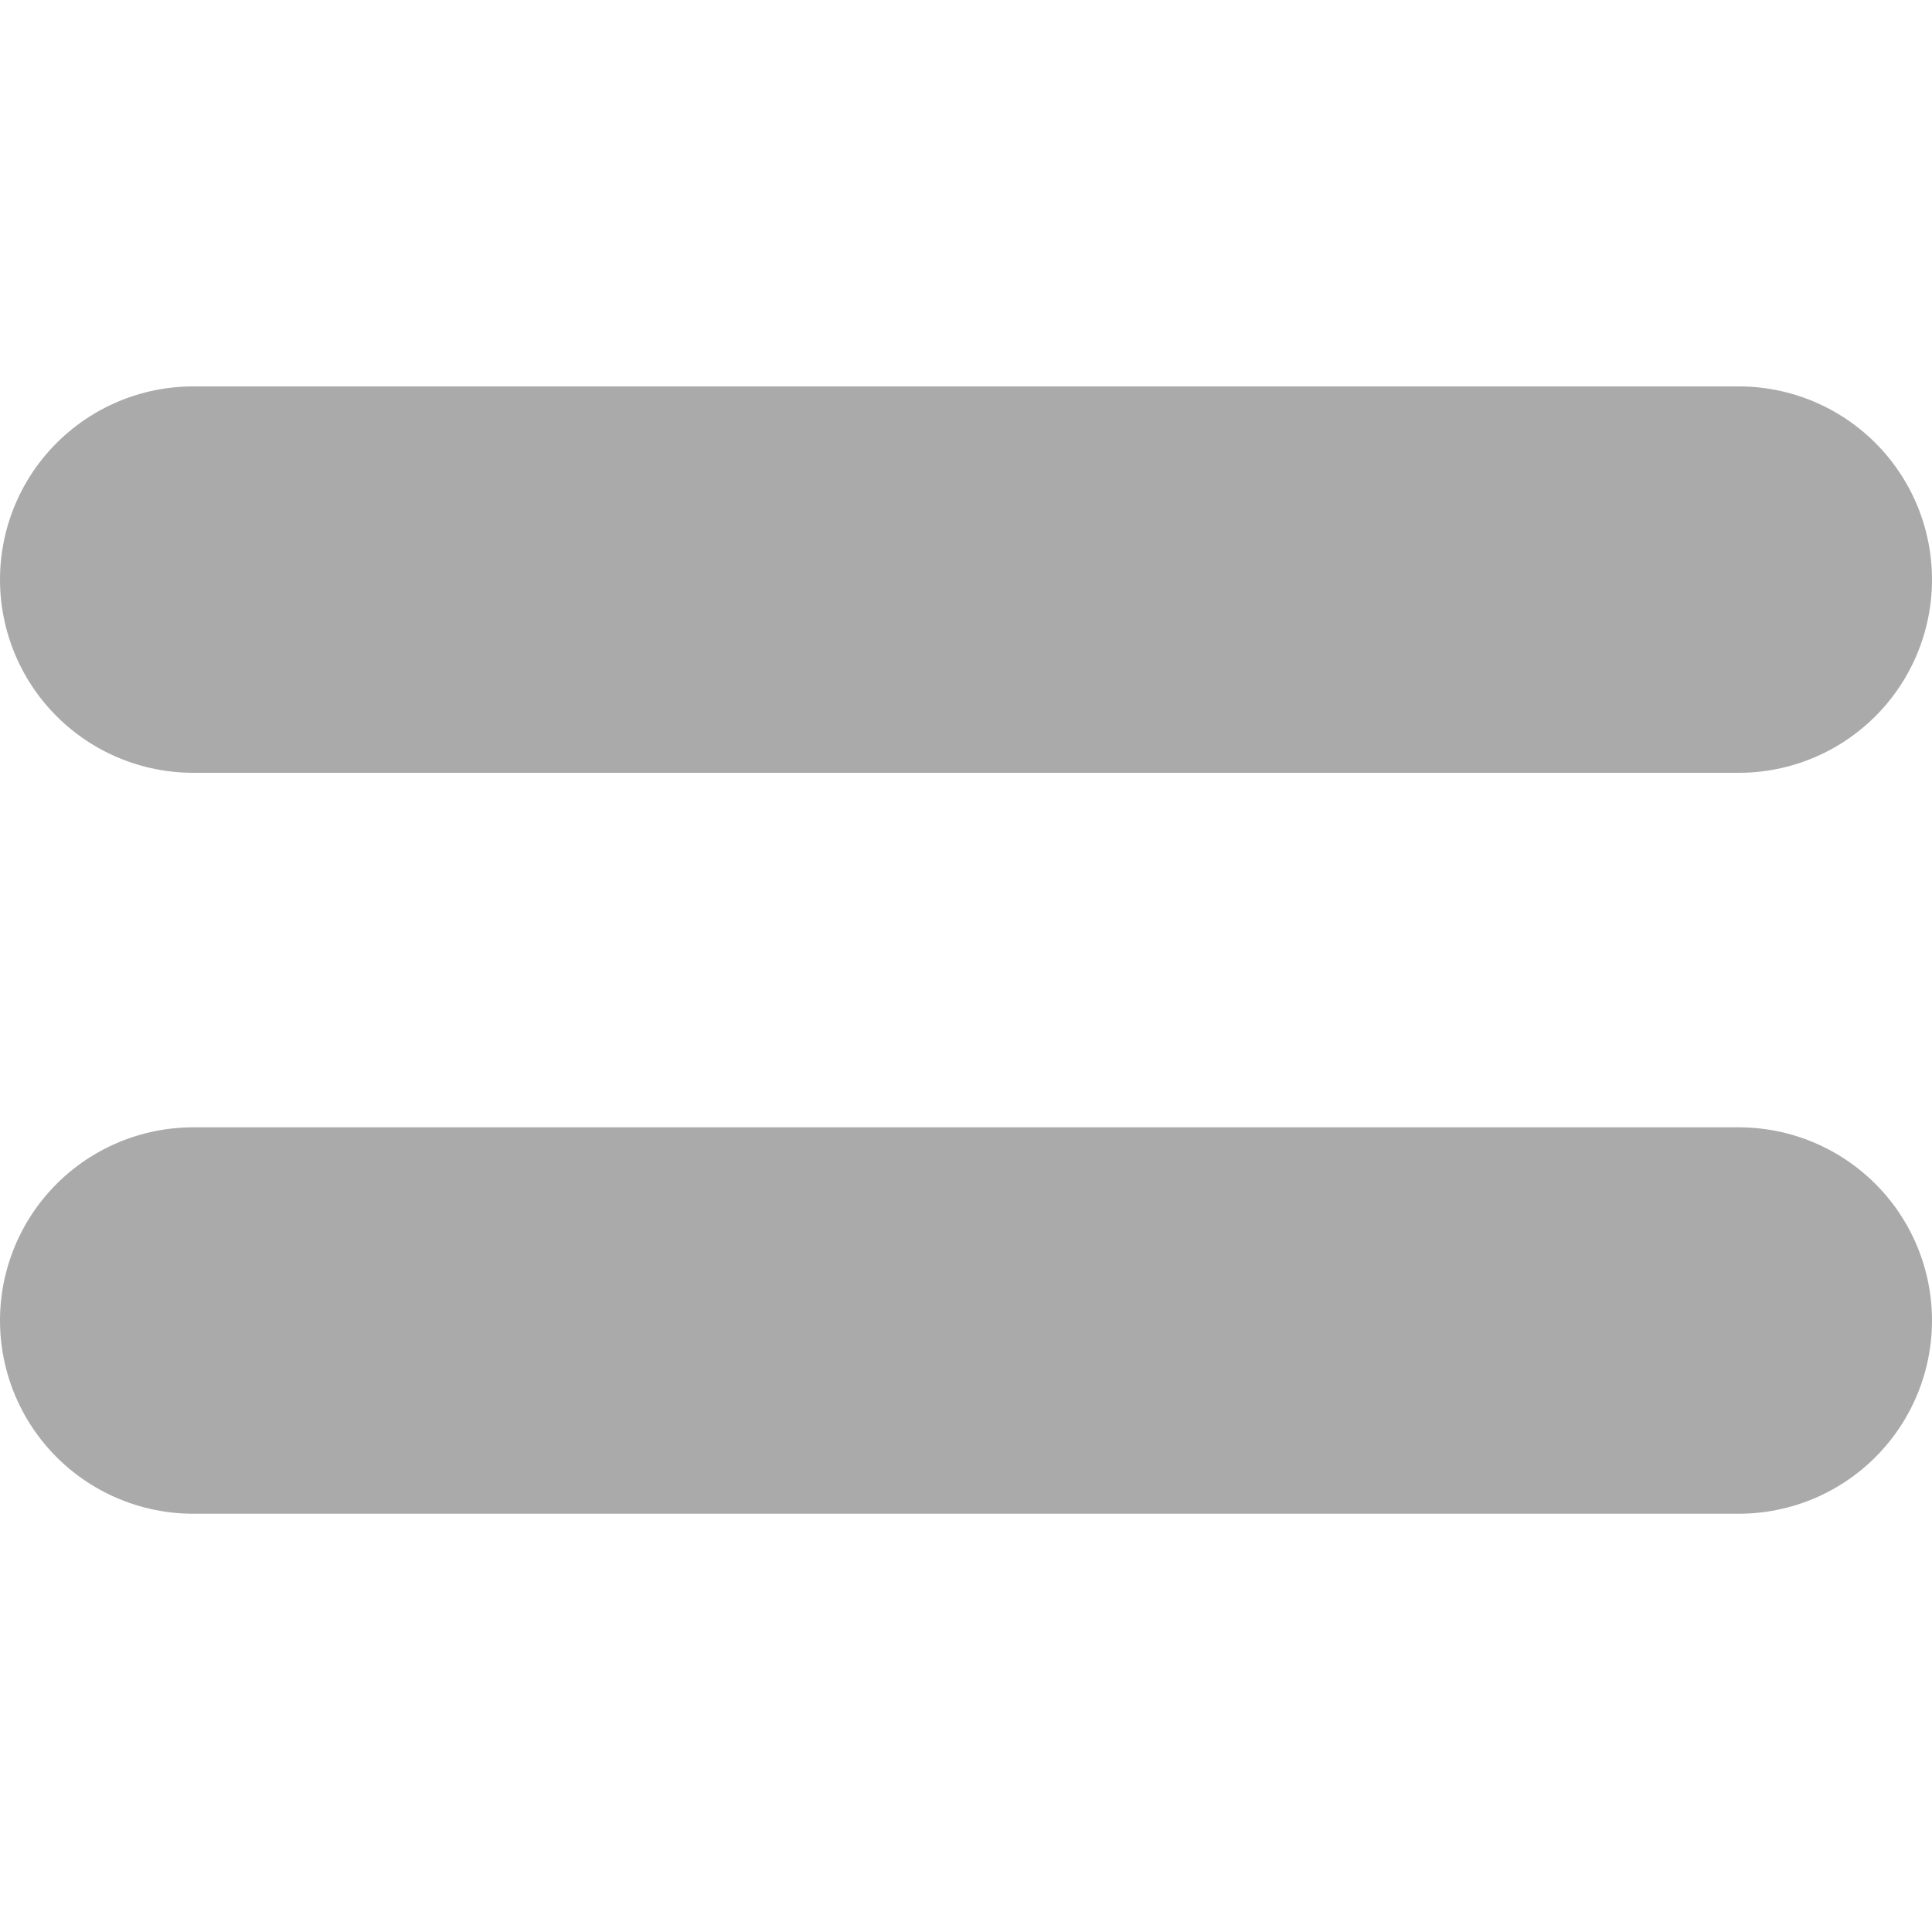 <svg width="10" height="10" viewBox="0 0 10 10" fill="none" xmlns="http://www.w3.org/2000/svg">
<path d="M9 3H1" stroke="#AAAAAA" stroke-width="2" stroke-linecap="round"/>
<path d="M9 6.835H1" stroke="#AAAAAA" stroke-width="2" stroke-linecap="round"/>
</svg>
